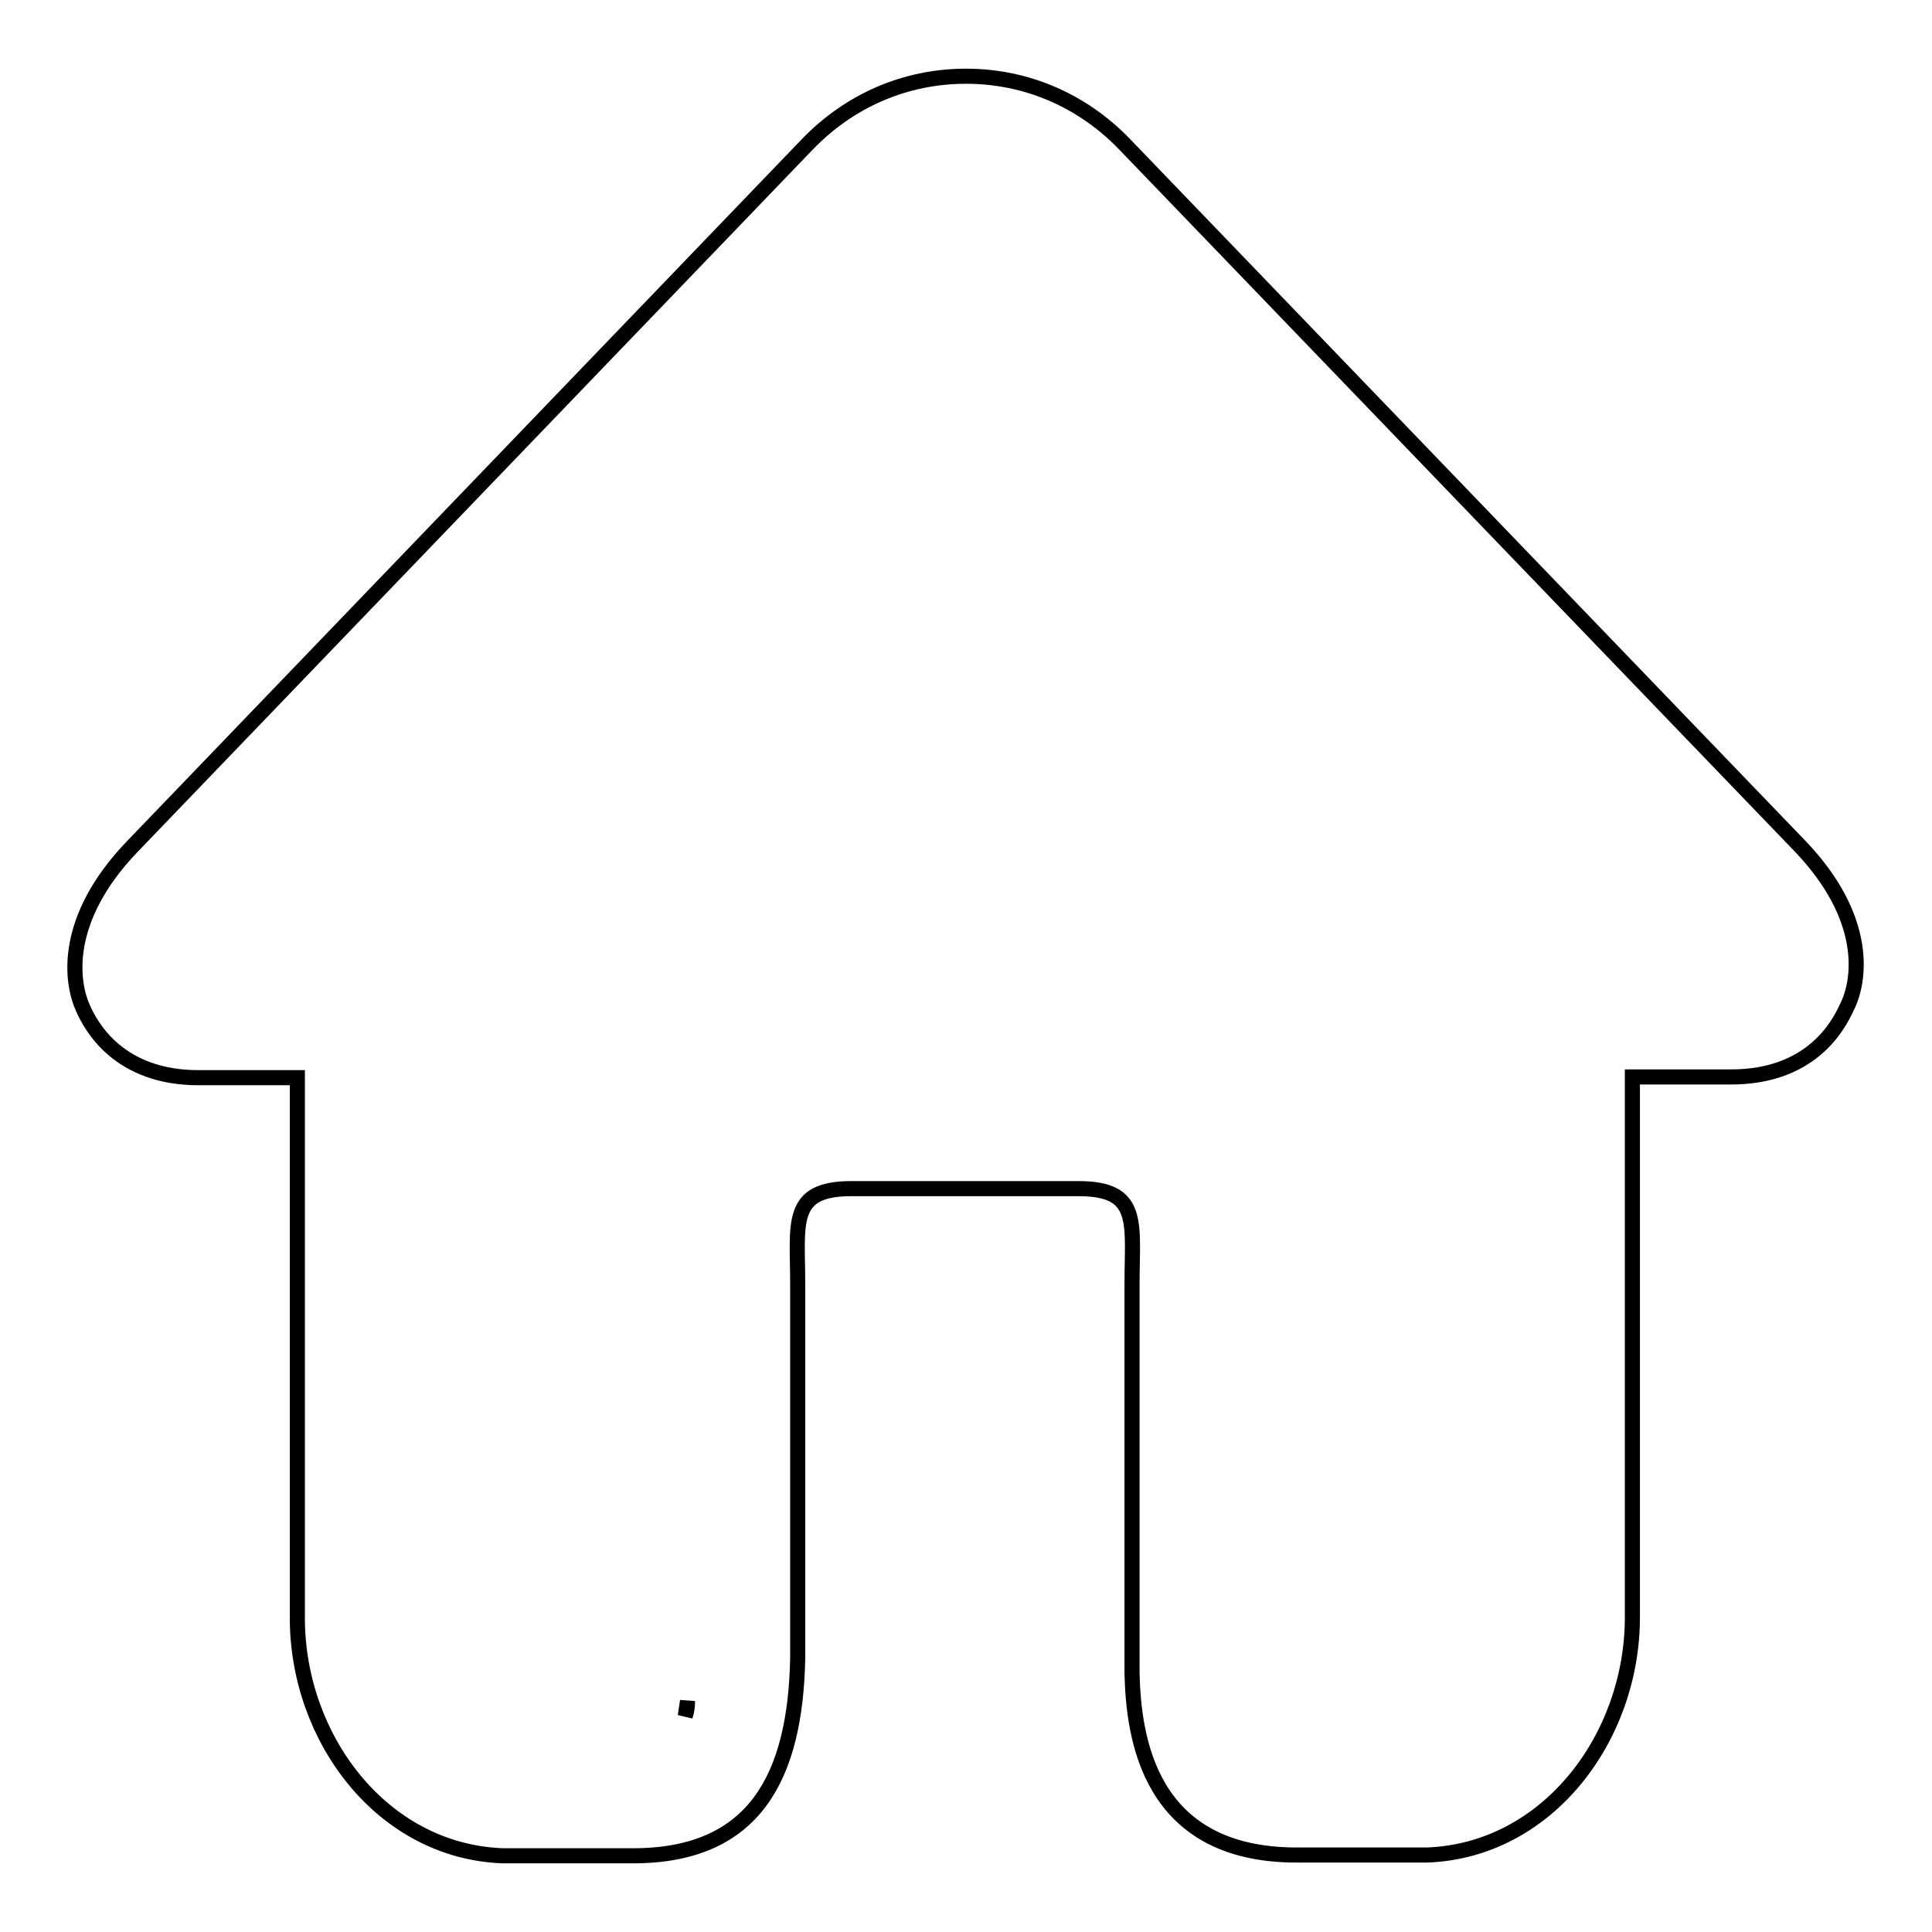 <?xml version="1.0" encoding="utf-8"?>
<!-- Svg Vector Icons : http://www.onlinewebfonts.com/icon -->
<!DOCTYPE svg PUBLIC "-//W3C//DTD SVG 1.1//EN" "http://www.w3.org/Graphics/SVG/1.1/DTD/svg11.dtd">
<svg version="1.1" xmlns="http://www.w3.org/2000/svg" xmlns:xlink="http://www.w3.org/1999/xlink" x="0px" y="0px" viewBox="0 0 256 256" enable-background="new 0 0 256 256" xml:space="preserve">
<g> <path stroke-width="2" fill-opacity="0" stroke="#000000"  d="M238.5,112.1L149,19.1c-5.6-5.8-13-9-21-9c-8,0-15.4,3.2-21,9l-89.5,93.1c-9.2,9.6-8.1,17.9-6.5,21.4 c1.1,2.5,4.8,9.2,15.3,9.2h13.1v71.6c0,15.9,11.2,30.9,27.2,31.5v0h17.3c16.2,0,21.5-10.6,21.8-26.2l0,0v-49.5 c0-8.1-1.2-12.7,7.1-12.7h30.1c8.3,0,7.1,4.5,7.1,12.7l0,30.7h0v17.6c0,0.8,0,1.9,0,3v0.2l0,0c0.2,8.5,2.2,24.1,21.8,24.1h17.3v0 c16-0.6,27.2-15.6,27.2-31.5v-71.6h13.1c10.6,0,14.2-6.8,15.3-9.2C246.5,130,247.7,121.7,238.5,112.1L238.5,112.1z M91.1,225.4 c0,0.7-0.1,1.4-0.3,2L91.1,225.4z"/></g>
</svg>